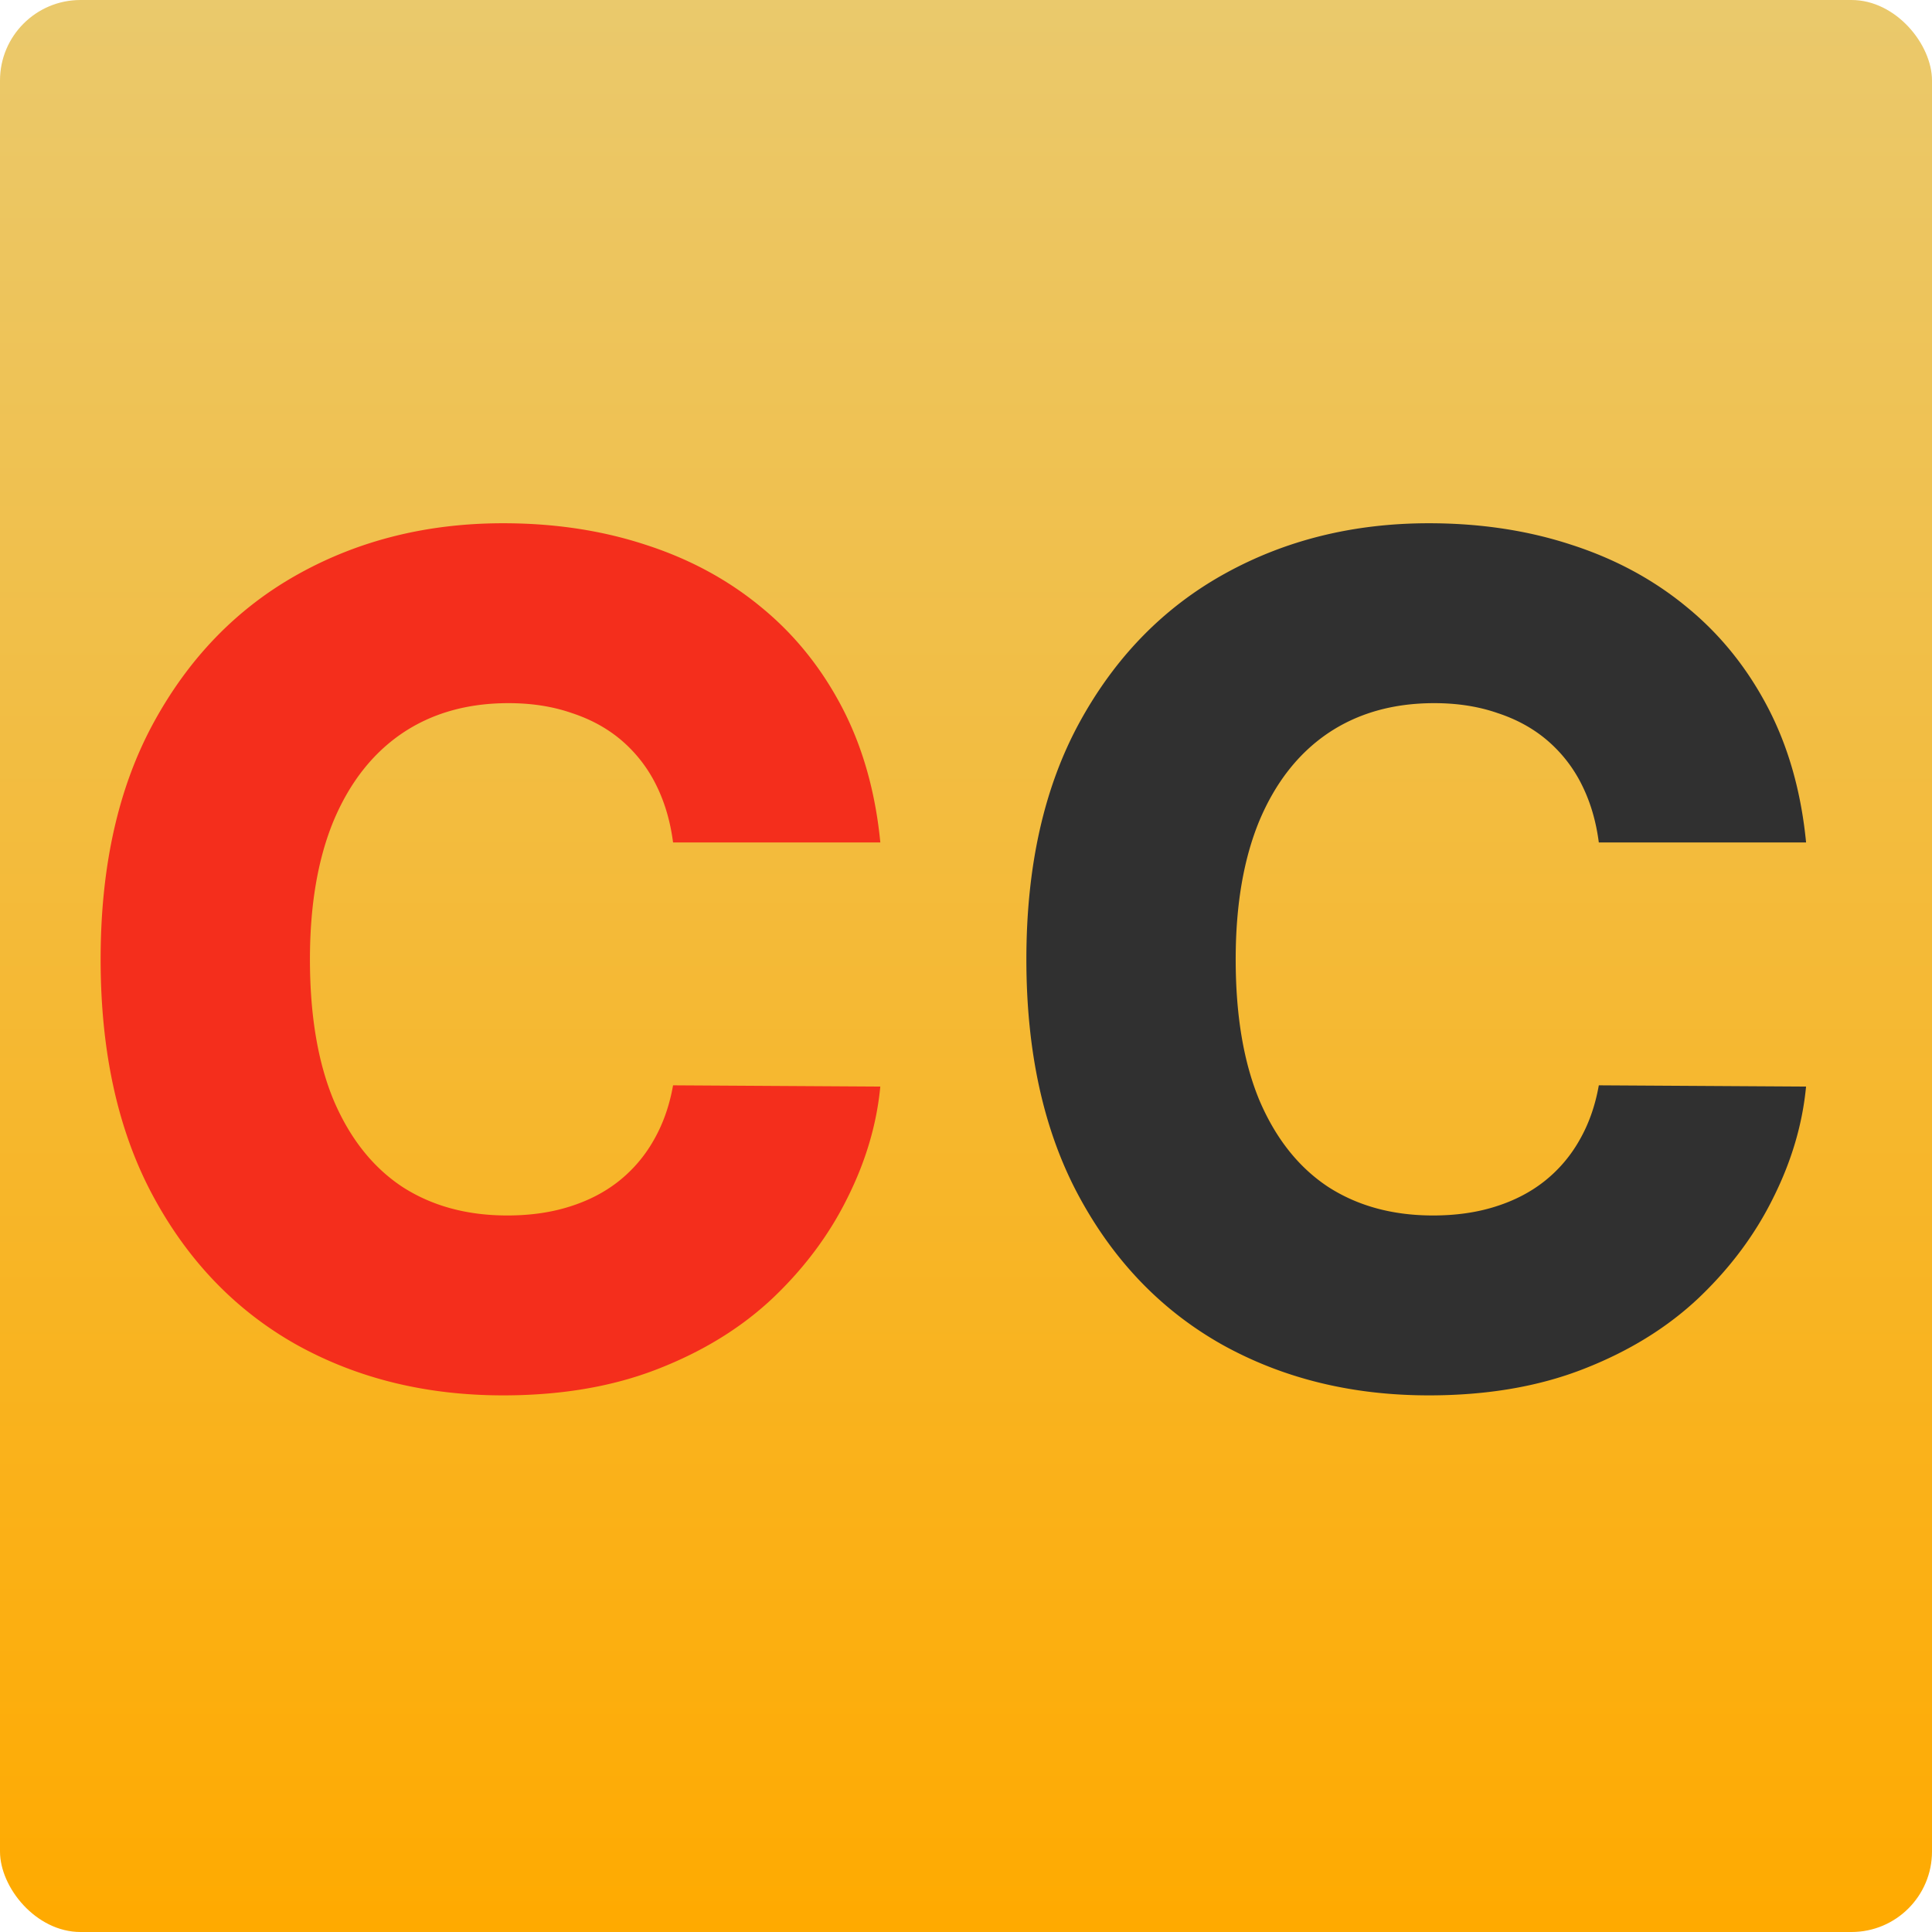 <svg width="96" height="96" fill="none" xmlns="http://www.w3.org/2000/svg"><rect width="96" height="96" rx="4" fill="url(#a)"/><path d="M43.742 41.86H33.444c-.137-1.058-.419-2.012-.845-2.864a6.961 6.961 0 0 0-1.688-2.183c-.7-.604-1.532-1.064-2.493-1.38-.947-.33-1.997-.494-3.151-.494-2.046 0-3.81.501-5.293 1.504-1.47 1.002-2.602 2.45-3.399 4.345-.782 1.895-1.174 4.188-1.174 6.88 0 2.8.399 5.149 1.195 7.044.81 1.88 1.943 3.302 3.398 4.263 1.47.948 3.207 1.421 5.211 1.421 1.126 0 2.15-.144 3.07-.432.933-.289 1.75-.707 2.45-1.257a6.945 6.945 0 0 0 1.75-2.039c.468-.81.79-1.723.969-2.739l10.298.062c-.178 1.867-.72 3.707-1.627 5.52-.893 1.812-2.121 3.467-3.687 4.963-1.565 1.483-3.474 2.664-5.726 3.543-2.238.879-4.805 1.318-7.703 1.318-3.817 0-7.236-.837-10.257-2.513-3.007-1.689-5.382-4.146-7.126-7.373C5.872 56.222 5 52.295 5 47.668c0-4.642.886-8.575 2.657-11.802 1.771-3.227 4.167-5.678 7.188-7.353C17.866 26.838 21.251 26 25 26c2.554 0 4.916.357 7.085 1.071 2.17.7 4.079 1.73 5.726 3.09 1.648 1.345 2.987 3 4.017 4.963 1.03 1.964 1.668 4.209 1.915 6.735Z" fill="#F42E1C"/><path d="M89.742 41.86H79.444c-.137-1.058-.419-2.012-.845-2.864a6.961 6.961 0 0 0-1.689-2.183c-.7-.604-1.53-1.064-2.492-1.38-.947-.33-1.998-.494-3.151-.494-2.046 0-3.81.501-5.293 1.504-1.47 1.002-2.602 2.45-3.399 4.345-.782 1.895-1.174 4.188-1.174 6.88 0 2.8.398 5.149 1.195 7.044.81 1.88 1.943 3.302 3.398 4.263 1.47.948 3.207 1.421 5.211 1.421 1.126 0 2.15-.144 3.07-.432.933-.289 1.75-.707 2.45-1.257a6.945 6.945 0 0 0 1.75-2.039c.468-.81.79-1.723.969-2.739l10.298.062c-.178 1.867-.72 3.707-1.627 5.52-.892 1.812-2.121 3.467-3.687 4.963-1.565 1.483-3.474 2.664-5.726 3.543-2.238.879-4.805 1.318-7.703 1.318-3.817 0-7.236-.837-10.257-2.513-3.007-1.689-5.382-4.146-7.126-7.373C51.872 56.222 51 52.295 51 47.668c0-4.642.886-8.575 2.657-11.802 1.771-3.227 4.167-5.678 7.188-7.353C63.866 26.838 67.251 26 71 26c2.554 0 4.916.357 7.086 1.071 2.169.7 4.078 1.73 5.725 3.09 1.648 1.345 2.987 3 4.017 4.963 1.03 1.964 1.668 4.209 1.915 6.735Z" fill="#303030"/><defs><linearGradient id="a" x1="48" y1="0" x2="48" y2="96" gradientUnits="userSpaceOnUse"><stop stop-color="#EAC96C"/><stop offset="1" stop-color="#FA0"/></linearGradient></defs></svg>